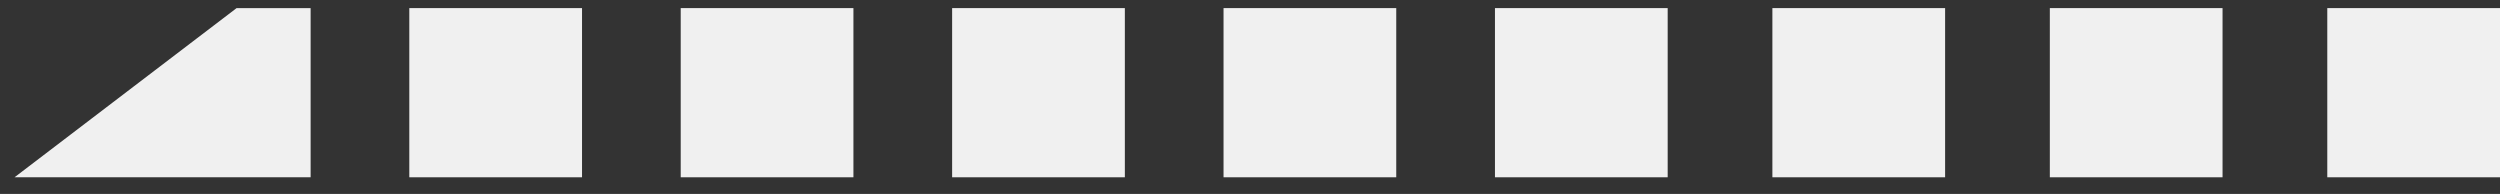 <?xml version="1.0" encoding="UTF-8"?> <svg xmlns="http://www.w3.org/2000/svg" width="116" height="9" viewBox="0 0 116 9" fill="none"><rect x="0" y="0" width="116" height="9" fill="#333333" stroke="none"/><rect x="18.992" y="0.376" width="8.014" height="7.85" fill="#F0F0F0"></rect><rect x="31.585" y="0.376" width="8.014" height="7.85" fill="#F0F0F0"></rect><rect x="44.179" y="0.376" width="8.014" height="7.85" fill="#F0F0F0"></rect><rect x="56.772" y="0.376" width="8.014" height="7.85" fill="#F0F0F0"></rect><rect x="69.366" y="0.376" width="8.014" height="7.85" fill="#F0F0F0"></rect><rect x="82.239" y="0.376" width="8.014" height="7.85" fill="#F0F0F0"></rect><rect x="95.112" y="0.376" width="8.014" height="7.85" fill="#F0F0F0"></rect><rect x="107.986" y="0.376" width="8.014" height="7.85" fill="#F0F0F0"></rect><path d="M10.978 0.376H14.413V8.226H0.674L10.978 0.376Z" fill="#F0F0F0"></path></svg> 